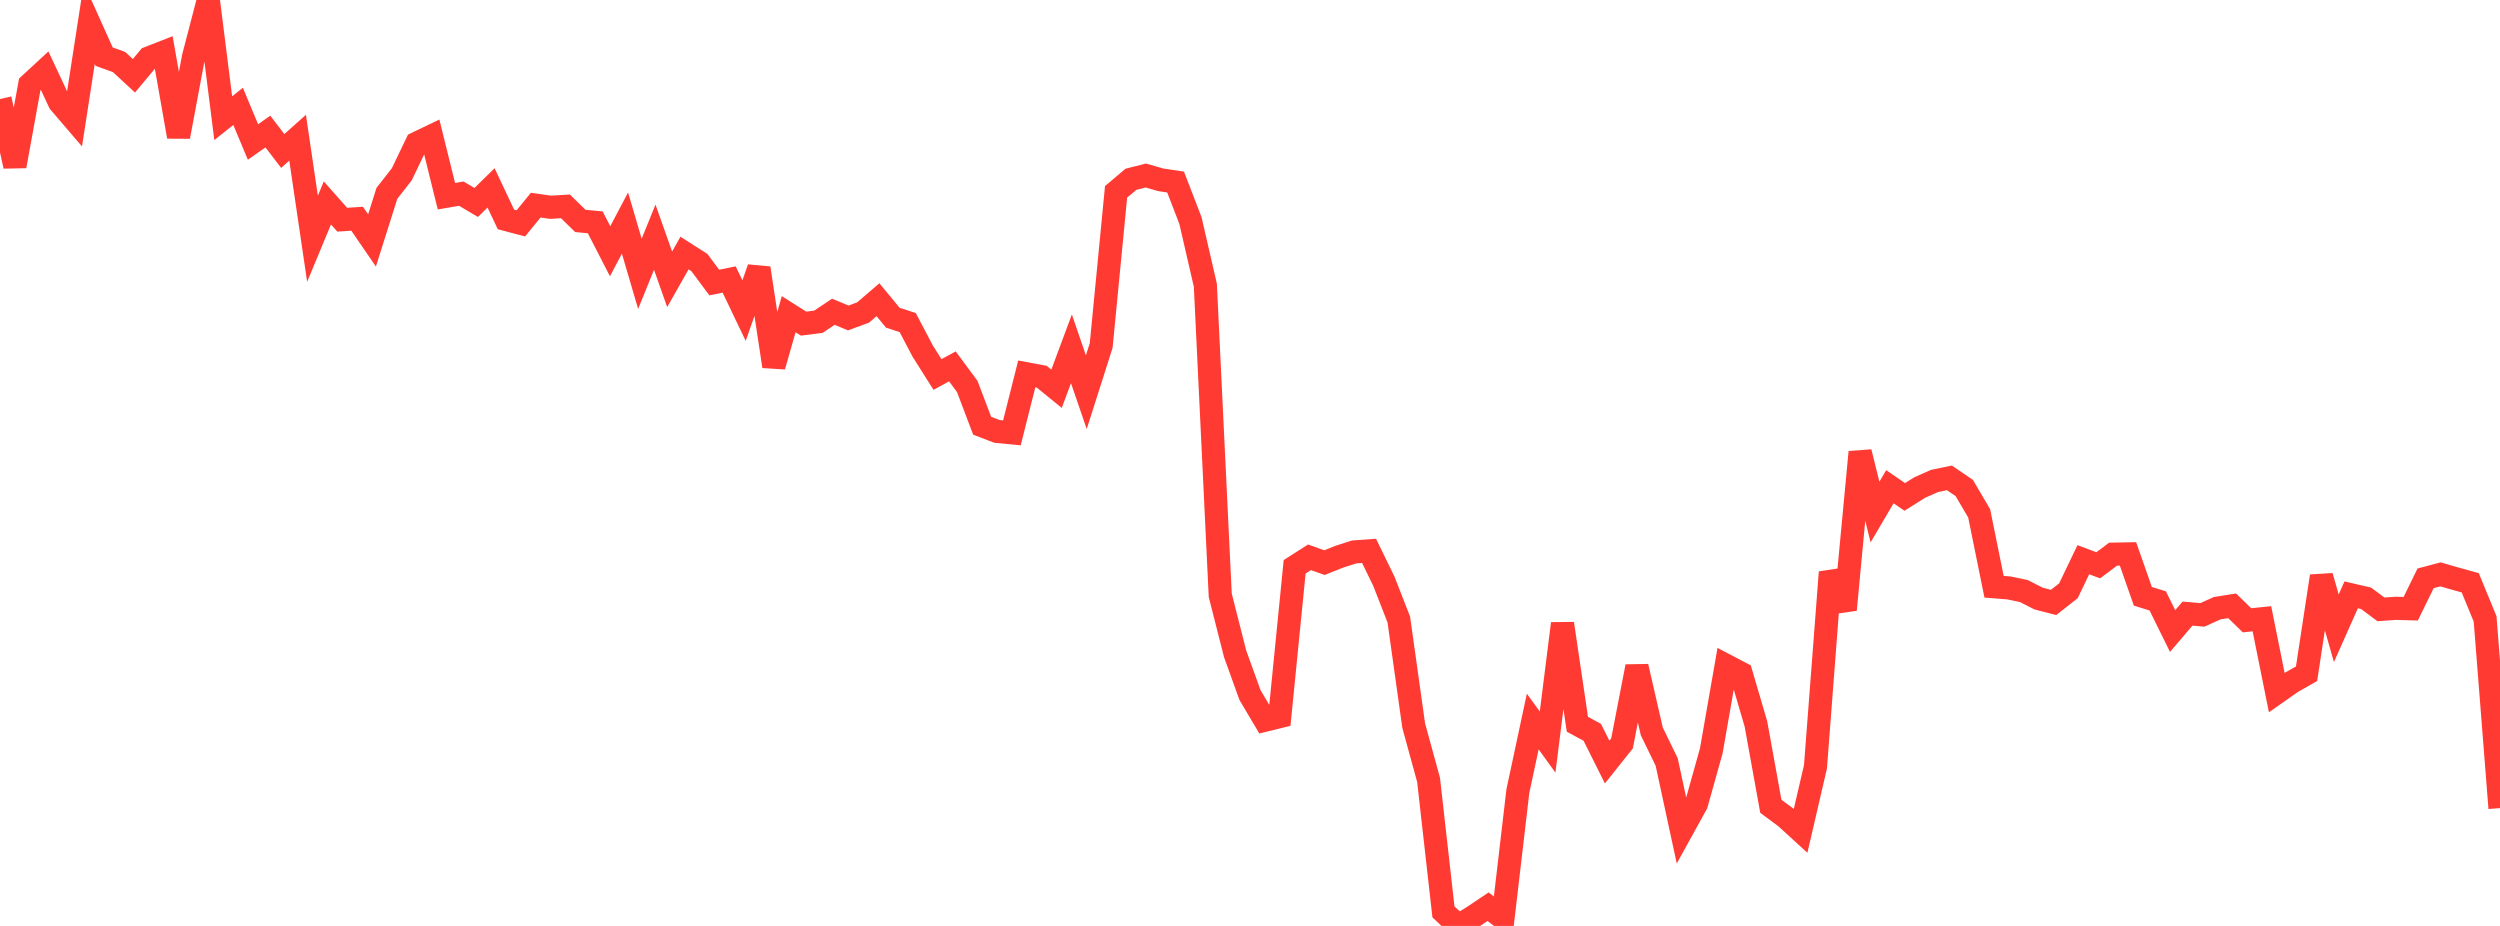<?xml version="1.0" standalone="no"?>
<!DOCTYPE svg PUBLIC "-//W3C//DTD SVG 1.1//EN" "http://www.w3.org/Graphics/SVG/1.1/DTD/svg11.dtd">

<svg width="135" height="50" viewBox="0 0 135 50" preserveAspectRatio="none" 
  xmlns="http://www.w3.org/2000/svg"
  xmlns:xlink="http://www.w3.org/1999/xlink">


<polyline points="0.0, 5.345 0.804, 8.972 1.607, 4.559 2.411, 3.816 3.214, 5.531 4.018, 6.469 4.821, 1.274 5.625, 3.06 6.429, 3.349 7.232, 4.092 8.036, 3.128 8.839, 2.814 9.643, 7.38 10.446, 3.085 11.25, 0.0 12.054, 6.383 12.857, 5.744 13.661, 7.668 14.464, 7.103 15.268, 8.153 16.071, 7.437 16.875, 12.894 17.679, 10.958 18.482, 11.864 19.286, 11.812 20.089, 12.983 20.893, 10.44 21.696, 9.413 22.5, 7.736 23.304, 7.35 24.107, 10.596 24.911, 10.457 25.714, 10.934 26.518, 10.145 27.321, 11.849 28.125, 12.062 28.929, 11.078 29.732, 11.192 30.536, 11.144 31.339, 11.93 32.143, 12.006 32.946, 13.568 33.75, 12.047 34.554, 14.787 35.357, 12.809 36.161, 15.083 36.964, 13.665 37.768, 14.178 38.571, 15.258 39.375, 15.093 40.179, 16.774 40.982, 14.481 41.786, 19.781 42.589, 16.967 43.393, 17.476 44.196, 17.374 45.0, 16.834 45.804, 17.17 46.607, 16.875 47.411, 16.185 48.214, 17.158 49.018, 17.42 49.821, 18.95 50.625, 20.223 51.429, 19.785 52.232, 20.869 53.036, 22.989 53.839, 23.298 54.643, 23.374 55.446, 20.188 56.25, 20.339 57.054, 20.993 57.857, 18.836 58.661, 21.178 59.464, 18.658 60.268, 10.361 61.071, 9.681 61.875, 9.478 62.679, 9.709 63.482, 9.831 64.286, 11.915 65.089, 15.404 65.893, 32.144 66.696, 35.305 67.5, 37.534 68.304, 38.891 69.107, 38.694 69.911, 30.607 70.714, 30.094 71.518, 30.382 72.321, 30.062 73.125, 29.804 73.929, 29.746 74.732, 31.394 75.536, 33.457 76.339, 39.181 77.143, 42.113 77.946, 49.24 78.75, 50.0 79.554, 49.499 80.357, 48.961 81.161, 49.59 81.964, 42.725 82.768, 38.963 83.571, 40.072 84.375, 33.673 85.179, 39.111 85.982, 39.544 86.786, 41.152 87.589, 40.144 88.393, 35.992 89.196, 39.493 90.0, 41.145 90.804, 44.867 91.607, 43.412 92.411, 40.538 93.214, 35.939 94.018, 36.36 94.821, 39.096 95.625, 43.539 96.429, 44.134 97.232, 44.868 98.036, 41.403 98.839, 30.901 99.643, 32.926 100.446, 24.412 101.25, 27.651 102.054, 26.283 102.857, 26.833 103.661, 26.329 104.464, 25.972 105.268, 25.805 106.071, 26.353 106.875, 27.721 107.679, 31.684 108.482, 31.748 109.286, 31.916 110.089, 32.324 110.893, 32.531 111.696, 31.901 112.5, 30.224 113.304, 30.526 114.107, 29.925 114.911, 29.91 115.714, 32.2 116.518, 32.449 117.321, 34.077 118.125, 33.135 118.929, 33.204 119.732, 32.842 120.536, 32.714 121.339, 33.496 122.143, 33.413 122.946, 37.403 123.75, 36.838 124.554, 36.382 125.357, 31.114 126.161, 33.927 126.964, 32.122 127.768, 32.308 128.571, 32.906 129.375, 32.849 130.179, 32.872 130.982, 31.23 131.786, 31.016 132.589, 31.248 133.393, 31.471 134.196, 33.421 135.0, 43.638" fill="none" stroke="#ff3a33" stroke-width="1.25"/>

</svg>